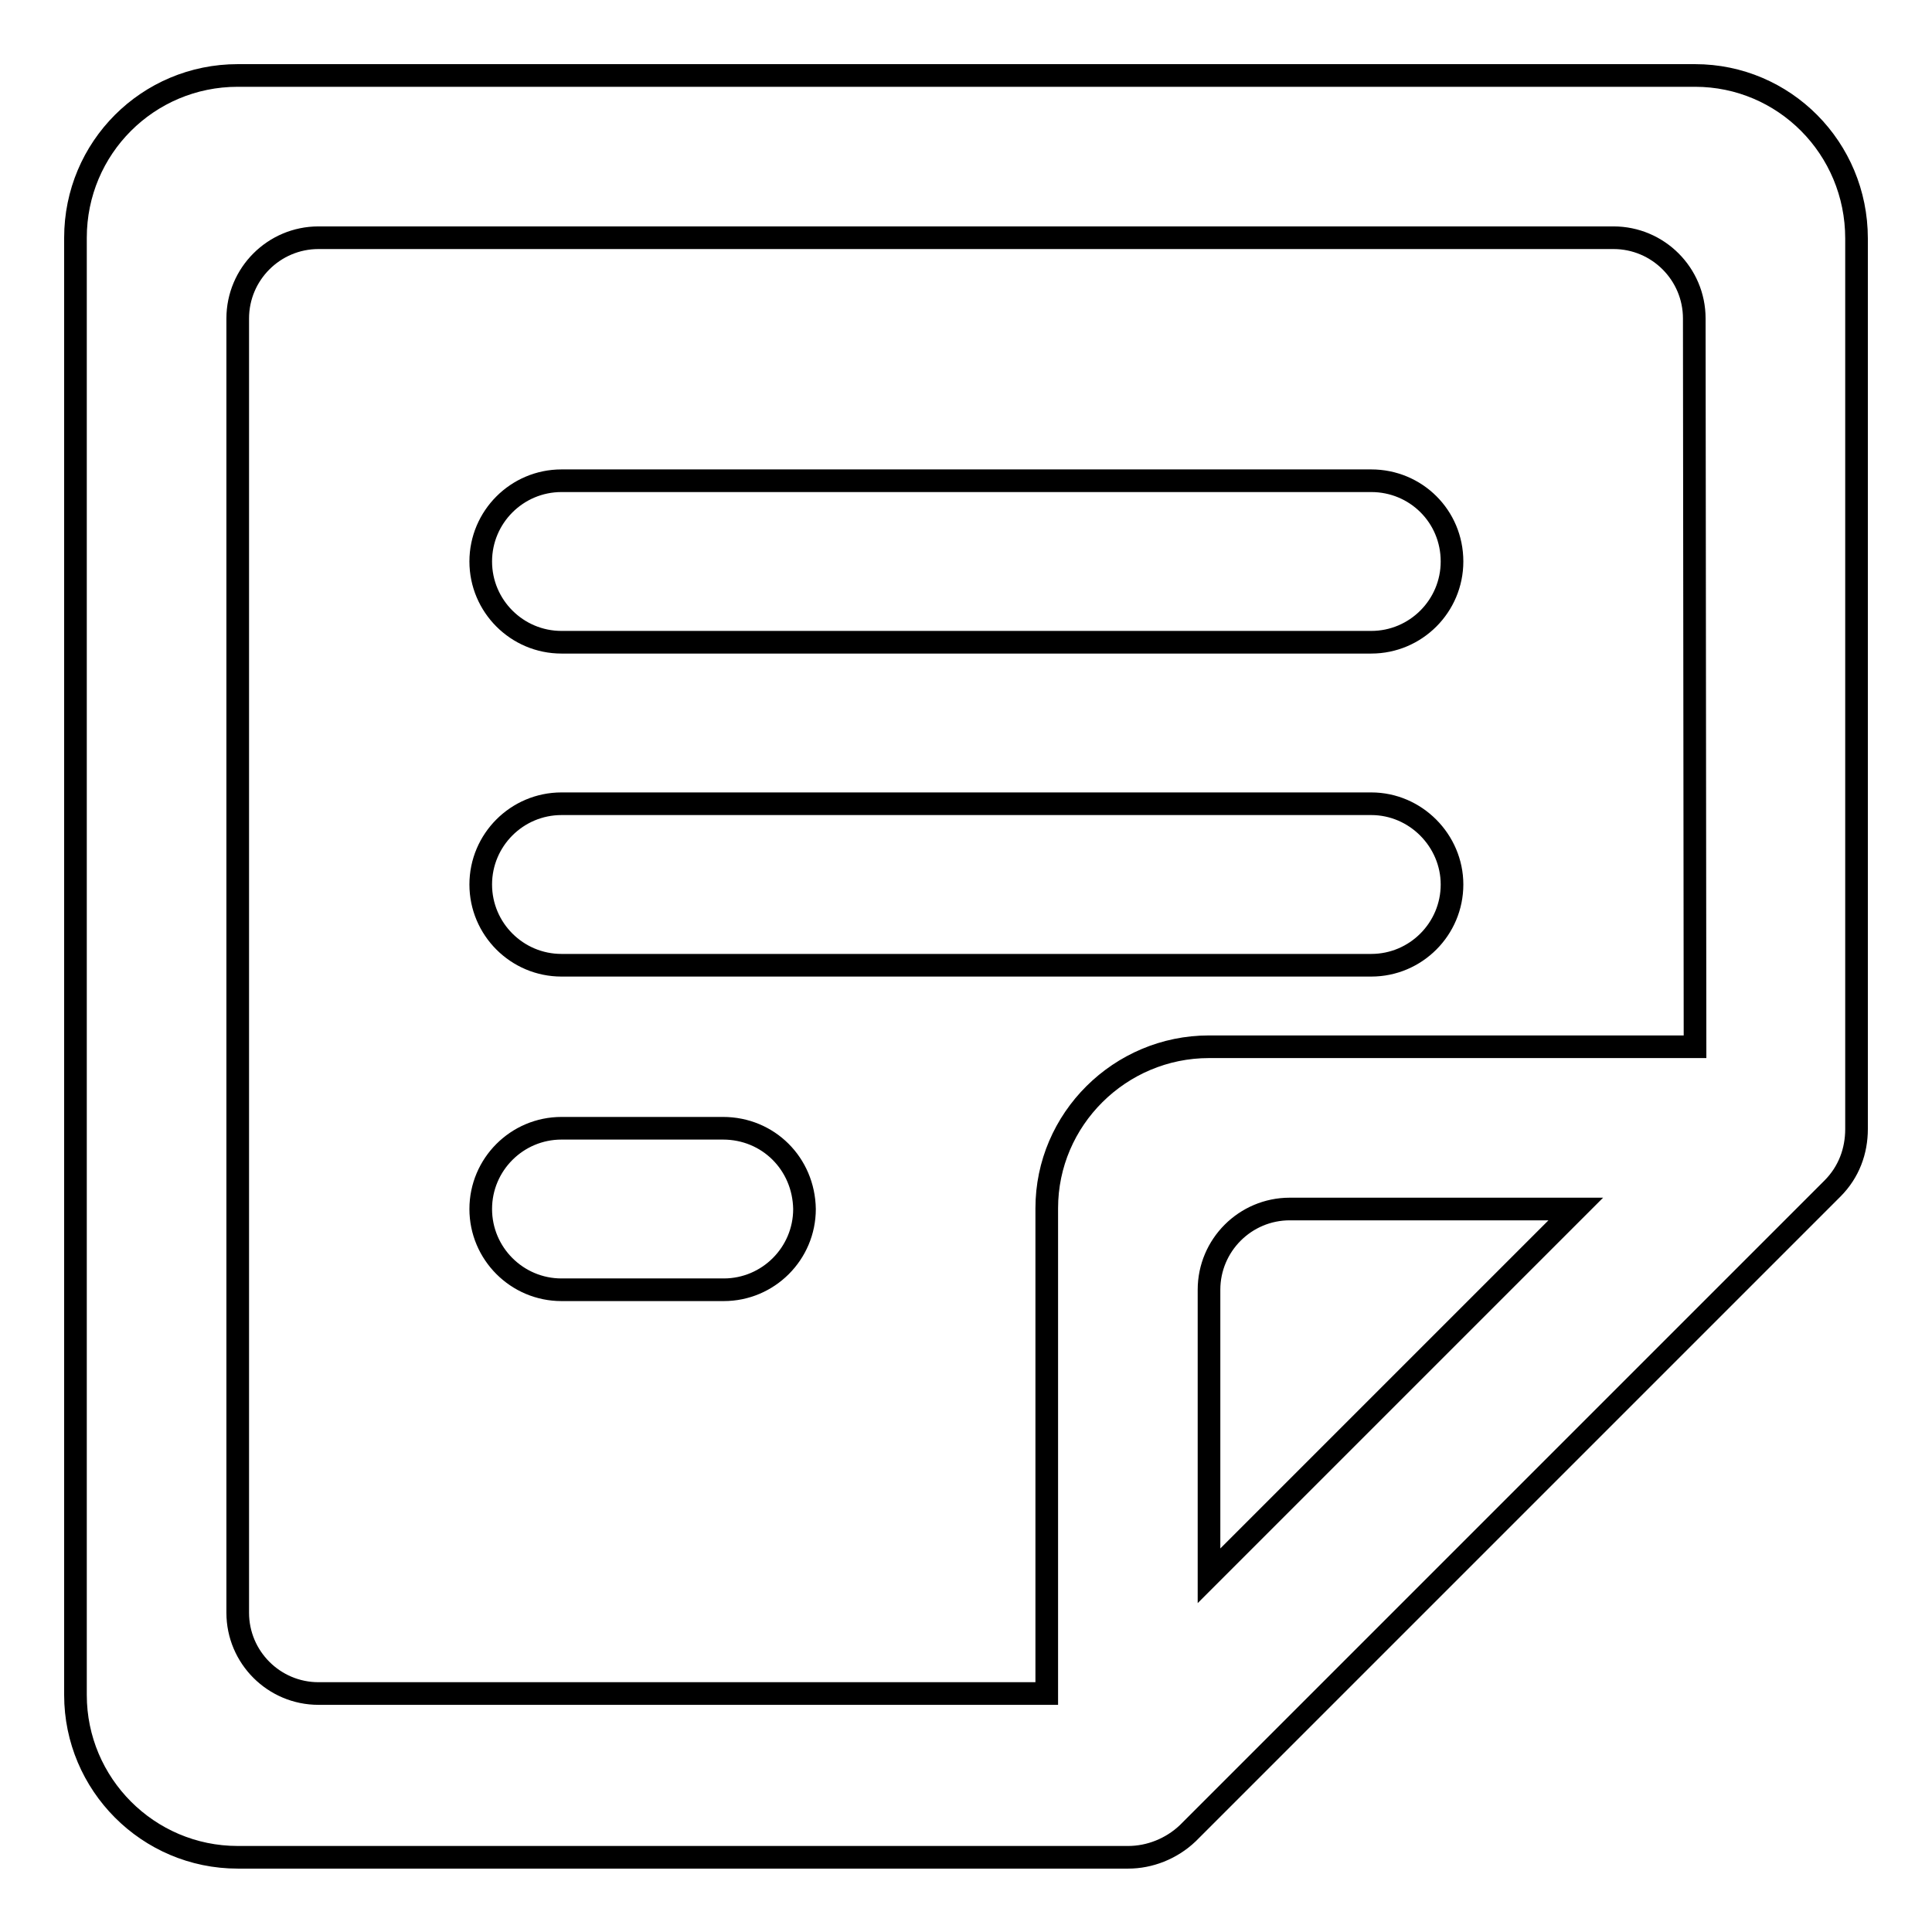 <?xml version="1.0" encoding="utf-8"?>
<!-- Svg Vector Icons : http://www.onlinewebfonts.com/icon -->
<!DOCTYPE svg PUBLIC "-//W3C//DTD SVG 1.1//EN" "http://www.w3.org/Graphics/SVG/1.1/DTD/svg11.dtd">
<svg version="1.1" xmlns="http://www.w3.org/2000/svg" xmlns:xlink="http://www.w3.org/1999/xlink" x="0px" y="0px" viewBox="0 0 256 256" enable-background="new 0 0 256 256" xml:space="preserve">
<g><g><path stroke-width="3" fill-opacity="0" stroke="#000000"  d="M181.7,63.7H74.4c-5.9,0-10.7,4.8-10.7,10.7s4.8,10.7,10.7,10.7h107.3c5.9,0,10.7-4.8,10.7-10.7C192.4,68.4,187.6,63.7,181.7,63.7L181.7,63.7z M181.7,106.5H74.4c-5.9,0-10.7,4.8-10.7,10.7c0,5.9,4.8,10.7,10.7,10.7h107.3c5.9,0,10.7-4.8,10.7-10.7C192.4,111.4,187.6,106.5,181.7,106.5L181.7,106.5z M224.6,10H31.5C19.6,10,10,19.6,10,31.5v193.1c0,11.8,9.6,21.5,21.5,21.5h118l0,0c2.8,0,5.7-1.1,7.9-3.2l85.4-85.4c2.2-2.2,3.2-5,3.2-7.9l0,0v-118C246,19.6,236.4,10,224.6,10L224.6,10z M160.2,208.8v-37.9c0-5.9,4.8-10.7,10.7-10.7h37.9L160.2,208.8L160.2,208.8z M224.6,138.7h-64.4c-11.8,0-21.5,9.6-21.5,21.4v64.3H42.2c-5.9,0-10.7-4.8-10.7-10.7V42.2c0-5.9,4.8-10.7,10.7-10.7h171.6c5.9,0,10.7,4.8,10.7,10.7L224.6,138.7L224.6,138.7z M95.8,149.5H74.4c-5.9,0-10.7,4.8-10.7,10.7c0,5.9,4.8,10.7,10.7,10.7h21.5c5.9,0,10.7-4.8,10.7-10.7C106.5,154.2,101.8,149.5,95.8,149.5L95.8,149.5z"/></g></g>
</svg>